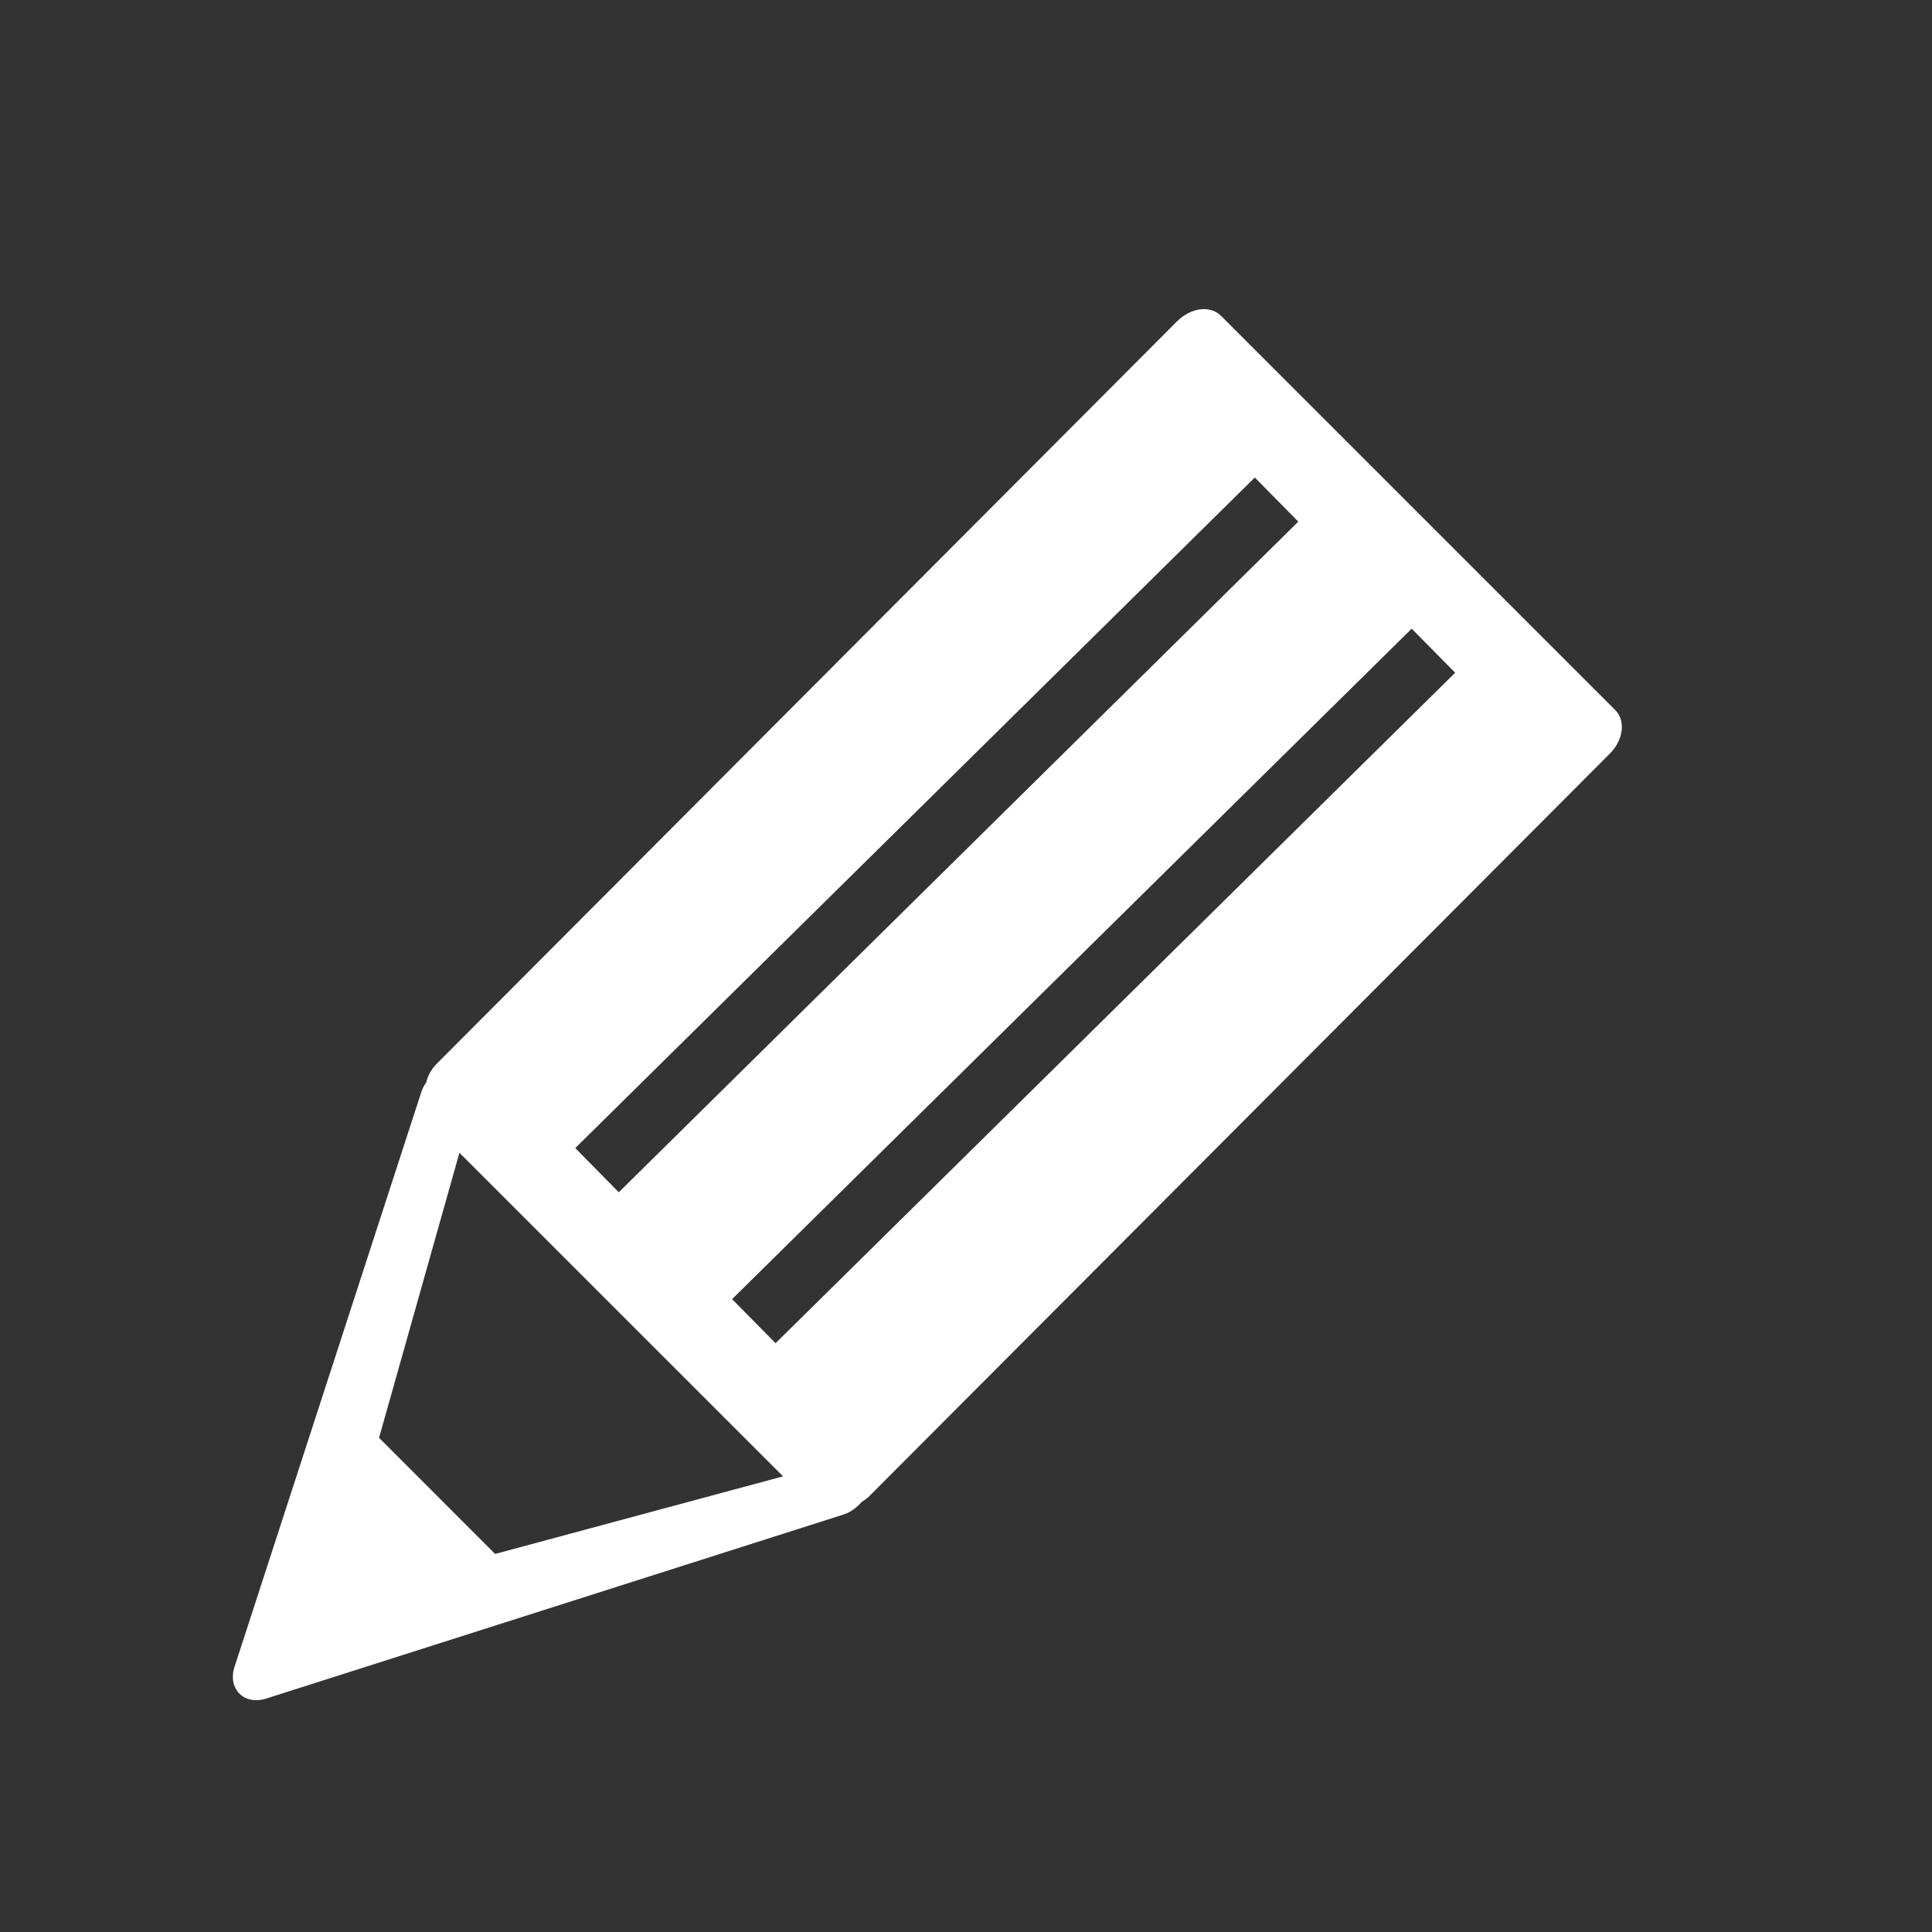 <?xml version="1.0" encoding="utf-8"?>
<!-- Generator: Adobe Illustrator 14.0.0, SVG Export Plug-In . SVG Version: 6.00 Build 43363)  -->
<!DOCTYPE svg PUBLIC "-//W3C//DTD SVG 1.1//EN" "http://www.w3.org/Graphics/SVG/1.1/DTD/svg11.dtd">
<svg version="1.1" id="レイヤー_1" xmlns="http://www.w3.org/2000/svg" xmlns:xlink="http://www.w3.org/1999/xlink" x="0px"
	 y="0px" width="25px" height="25px" viewBox="0 0 25 25" enable-background="new 0 0 25 25" xml:space="preserve">
<rect x="0" y="0" width="25" height="25" fill="#333333" stroke="none"/>
<path fill="#FFFFFF" d="M20.902,9.189l-5.104-5.104c-0.064-0.065-0.16-0.095-0.267-0.082c-0.104,0.013-0.209,0.067-0.295,0.15
	l-9.581,9.608c-0.071,0.07-0.12,0.158-0.14,0.246c-0.025,0.035-0.044,0.072-0.059,0.111L3.041,21.55
	c-0.052,0.14-0.03,0.278,0.058,0.366c0.086,0.087,0.224,0.107,0.365,0.057l7.466-2.38c0.084-0.032,0.16-0.088,0.219-0.157
	c0.035-0.022,0.07-0.047,0.102-0.078l9.582-9.608C21.007,9.575,21.038,9.324,20.902,9.189z M16.237,6.179L16.8,6.75l-8.793,8.678
	l-0.563-0.572L16.237,6.179z M6.407,20.108l-1.502-1.503l1.04-3.688l4.188,4.187L6.407,20.108z M10.036,17.381l-0.563-0.57
	l8.794-8.676l0.563,0.57L10.036,17.381z"/>
</svg>
